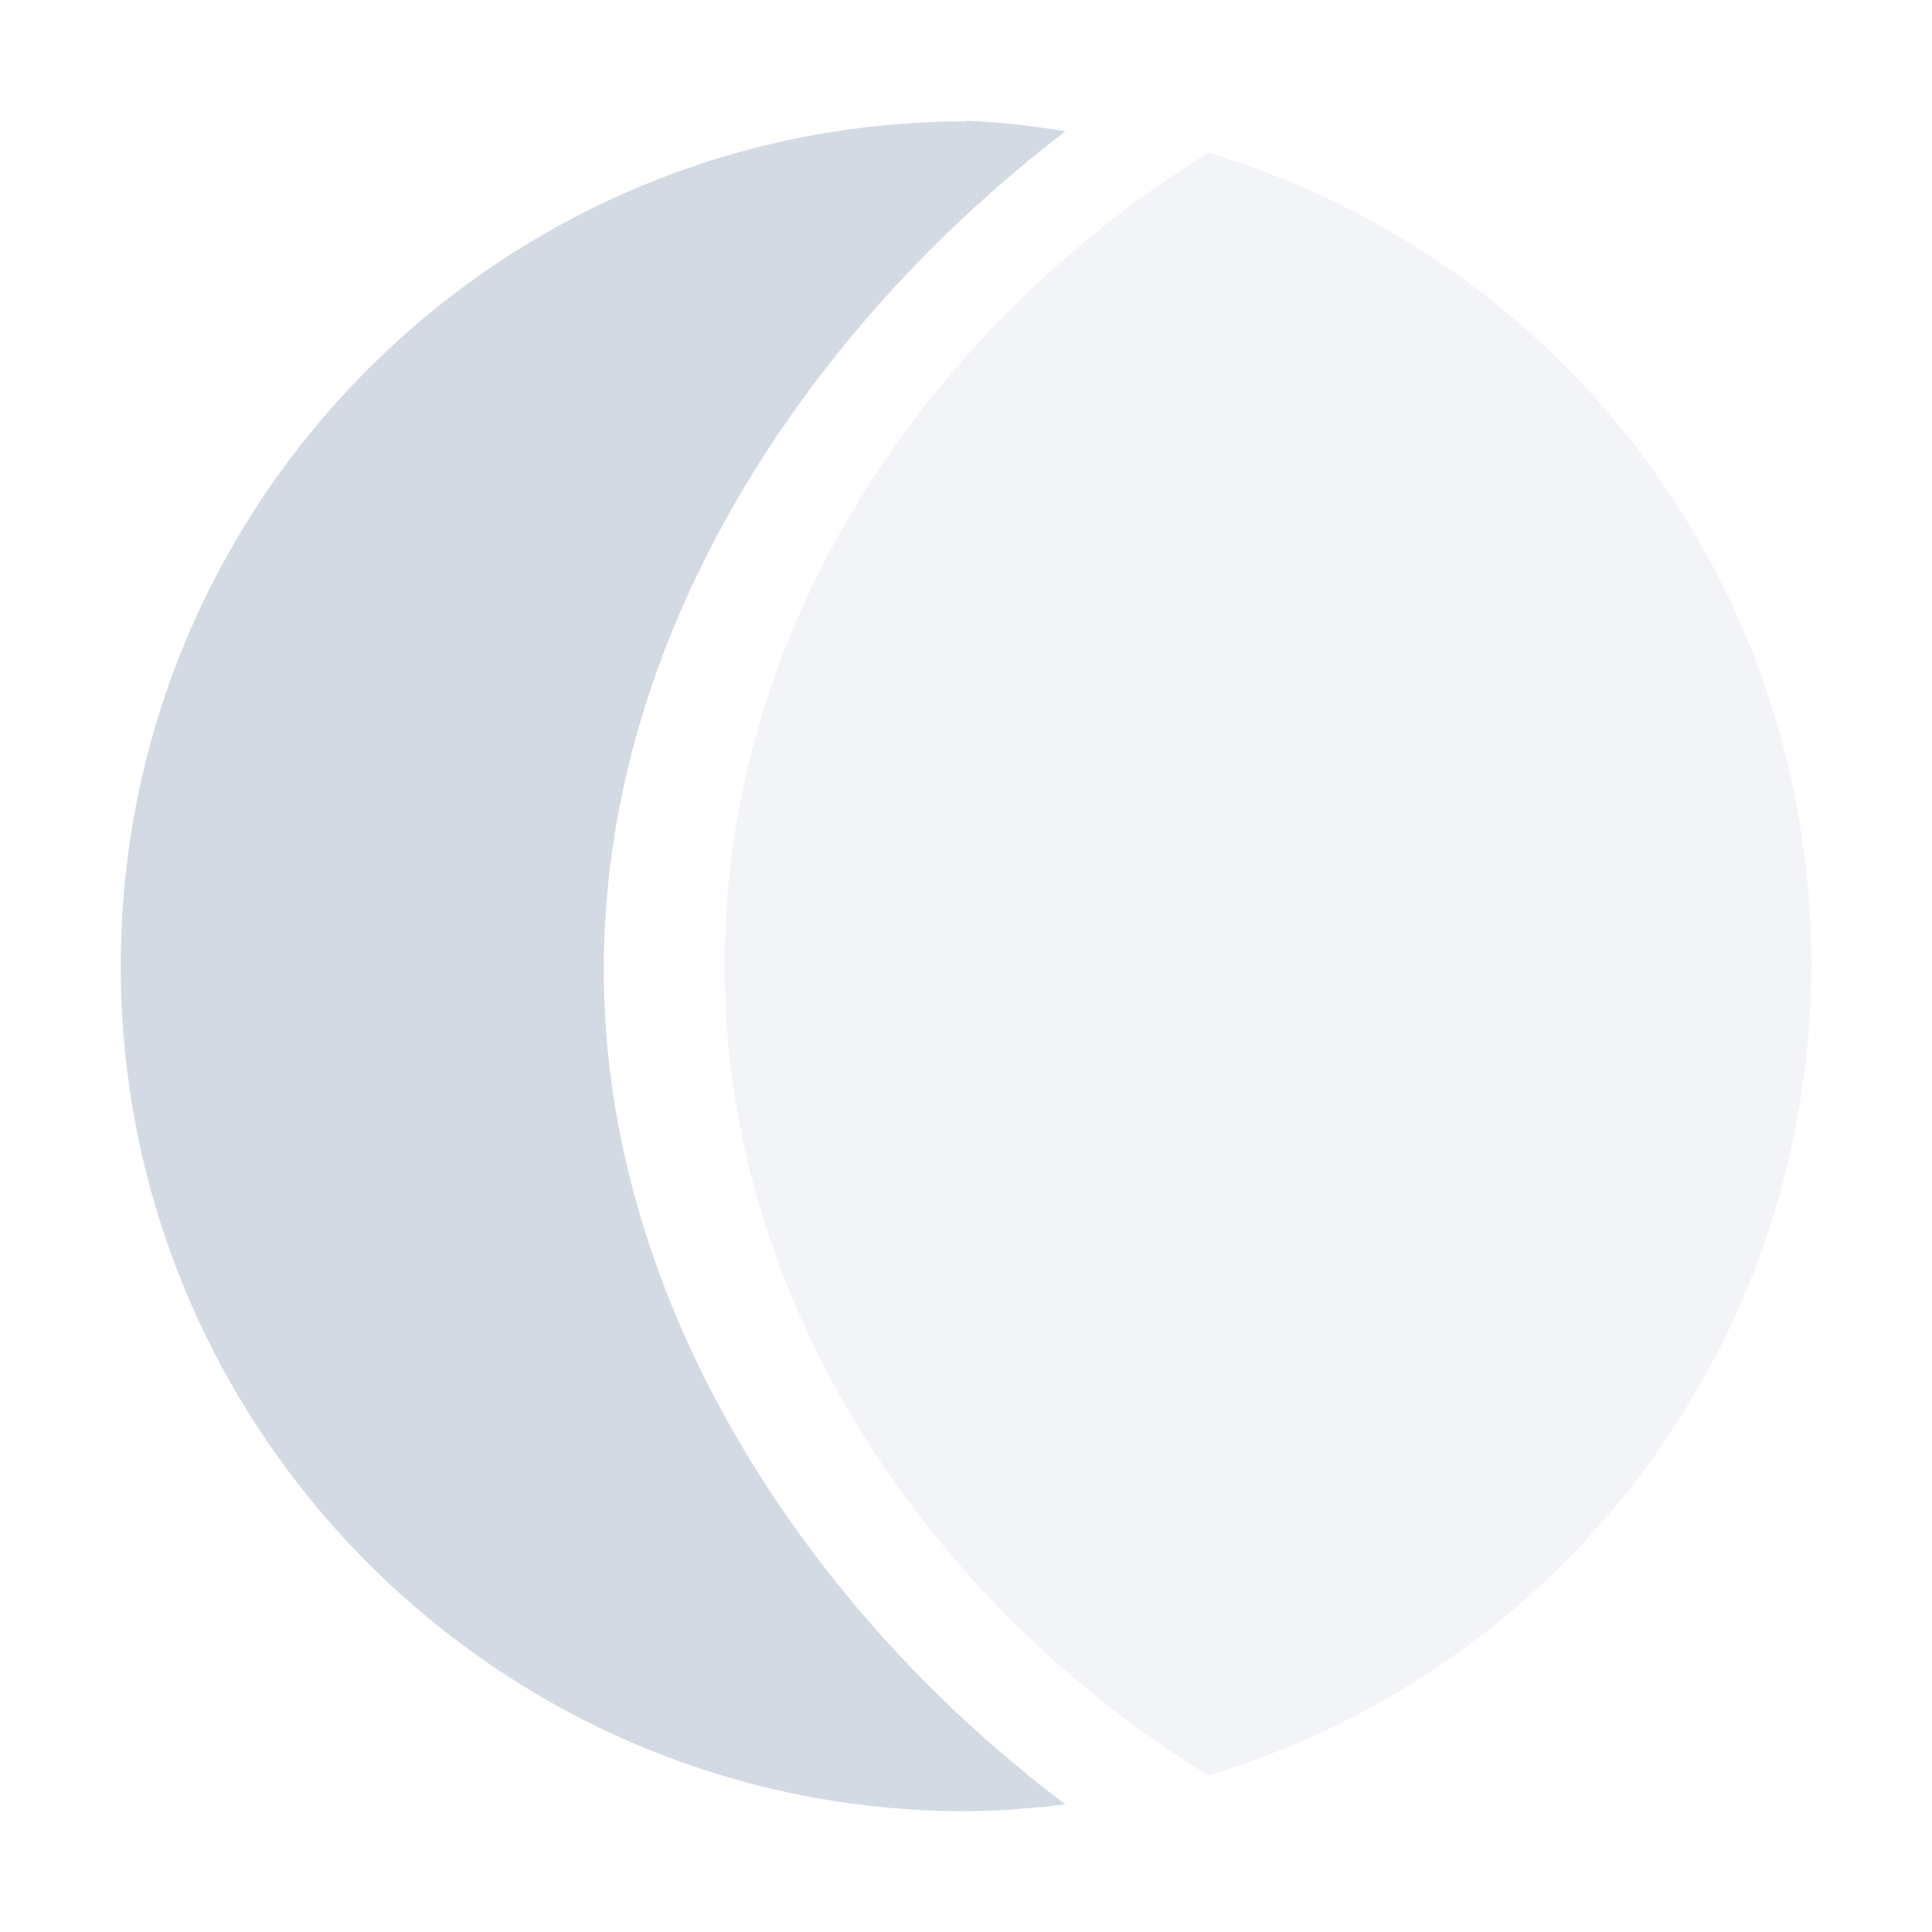 <svg xmlns="http://www.w3.org/2000/svg" xmlns:xlink="http://www.w3.org/1999/xlink" width="12pt" height="12pt" version="1.1" viewBox="0 0 12 12">
 <defs>
  <filter id="alpha" width="100%" height="100%" x="0%" y="0%" filterUnits="objectBoundingBox">
   <feColorMatrix in="SourceGraphic" type="matrix" values="0 0 0 0 1 0 0 0 0 1 0 0 0 0 1 0 0 0 1 0"/>
  </filter>
  <mask id="mask0">
   <g filter="url(#alpha)">
    <rect width="12" height="12" x="0" y="0" style="fill:rgb(0%,0%,0%);fill-opacity:0.302"/>
   </g>
  </mask>
  <clipPath id="clip1">
   <rect width="12" height="12" x="0" y="0"/>
  </clipPath>
  <g id="surface5" clip-path="url(#clip1)">
   <path style="fill:rgb(82.745%,85.49%,89.02%)" d="M 7.504 0.949 C 5.812 2 4.5 3.836 4.5 6 C 4.5 8.129 5.812 9.988 7.504 11.027 C 9.734 10.359 11.258 8.305 11.25 5.977 C 11.25 3.656 9.727 1.613 7.504 0.949 Z M 7.504 0.949"/>
  </g>
 </defs>
 <g>
  <path style="fill:rgb(82.745%,85.49%,89.02%)" d="M 6 0.754 C 3.102 0.754 0.75 3.102 0.75 6 C 0.75 8.898 3.102 11.25 6 11.25 C 6.207 11.246 6.41 11.234 6.617 11.207 C 5.047 10.027 3.75 8.125 3.75 6.023 C 3.75 3.902 5.047 2.016 6.617 0.816 C 6.414 0.781 6.207 0.758 6 0.75 Z M 6 0.754"/>
  <use mask="url(#mask0)" xlink:href="#surface5"/>
 </g>
</svg>
